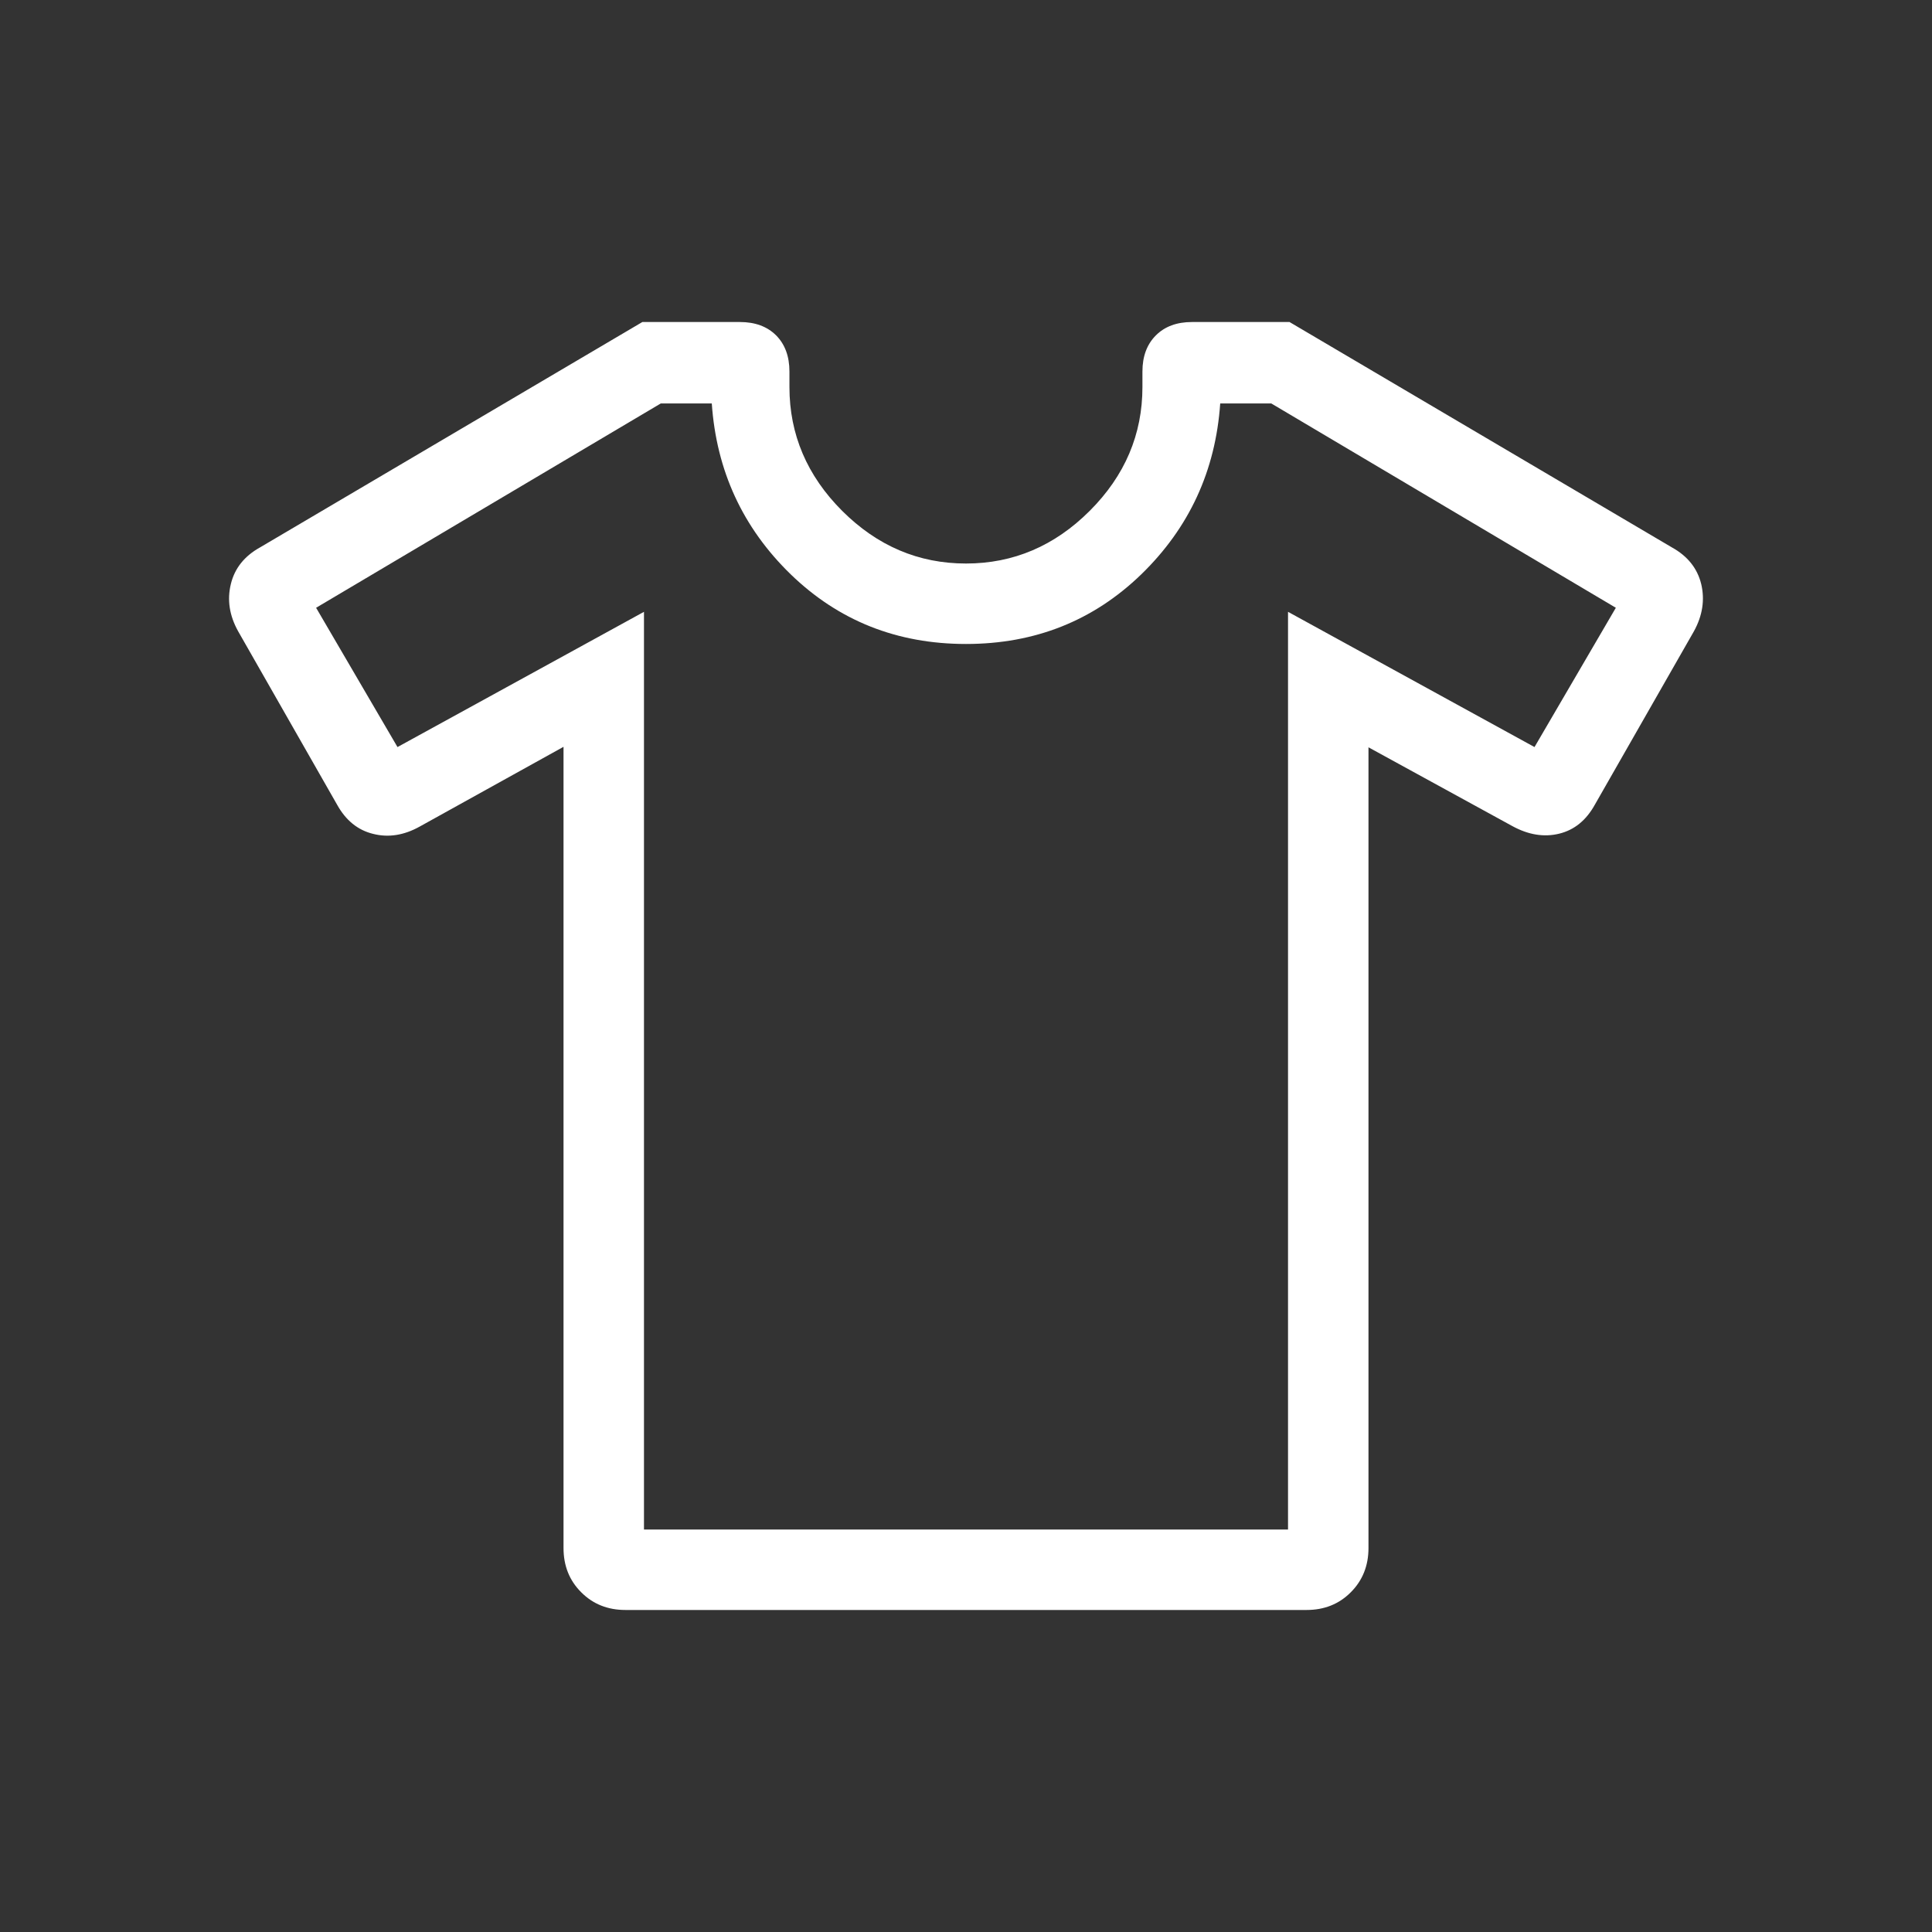 <svg width="31" height="31" viewBox="0 0 31 31" fill="none" xmlns="http://www.w3.org/2000/svg">
<rect x="0" y="0" width="31" height="31" fill="#333333" stroke="none"/>
<path d="M9.042 11.983L6.732 13.264C6.48 13.404 6.231 13.442 5.987 13.38C5.741 13.32 5.549 13.164 5.409 12.912L3.821 10.129C3.681 9.878 3.642 9.625 3.704 9.372C3.765 9.119 3.921 8.923 4.173 8.783L10.307 5.167H11.872C12.115 5.167 12.309 5.238 12.453 5.381C12.596 5.525 12.667 5.719 12.667 5.962V6.21C12.667 6.97 12.949 7.632 13.512 8.196C14.077 8.76 14.739 9.042 15.5 9.042C16.26 9.042 16.922 8.76 17.486 8.196C18.05 7.632 18.331 6.97 18.331 6.21V5.961C18.331 5.718 18.403 5.525 18.547 5.381C18.69 5.238 18.883 5.167 19.127 5.167H20.691L26.826 8.783C27.079 8.923 27.235 9.119 27.297 9.372C27.357 9.625 27.318 9.878 27.18 10.129L25.59 12.912C25.451 13.163 25.26 13.318 25.017 13.377C24.775 13.436 24.525 13.396 24.268 13.256L21.958 11.991V24.84C21.958 25.123 21.863 25.36 21.674 25.549C21.485 25.739 21.248 25.833 20.964 25.833H10.036C9.752 25.833 9.515 25.739 9.326 25.549C9.136 25.36 9.042 25.123 9.042 24.839V11.983ZM10.333 9.817V24.542H20.667V9.817L24.622 11.987L25.927 9.752L20.399 6.474H19.579C19.504 7.554 19.082 8.468 18.313 9.215C17.544 9.96 16.606 10.333 15.5 10.333C14.393 10.333 13.456 9.96 12.687 9.215C11.918 8.468 11.496 7.554 11.421 6.474H10.602L5.072 9.752L6.378 11.987L10.333 9.817Z" fill="white"/>
</svg>
